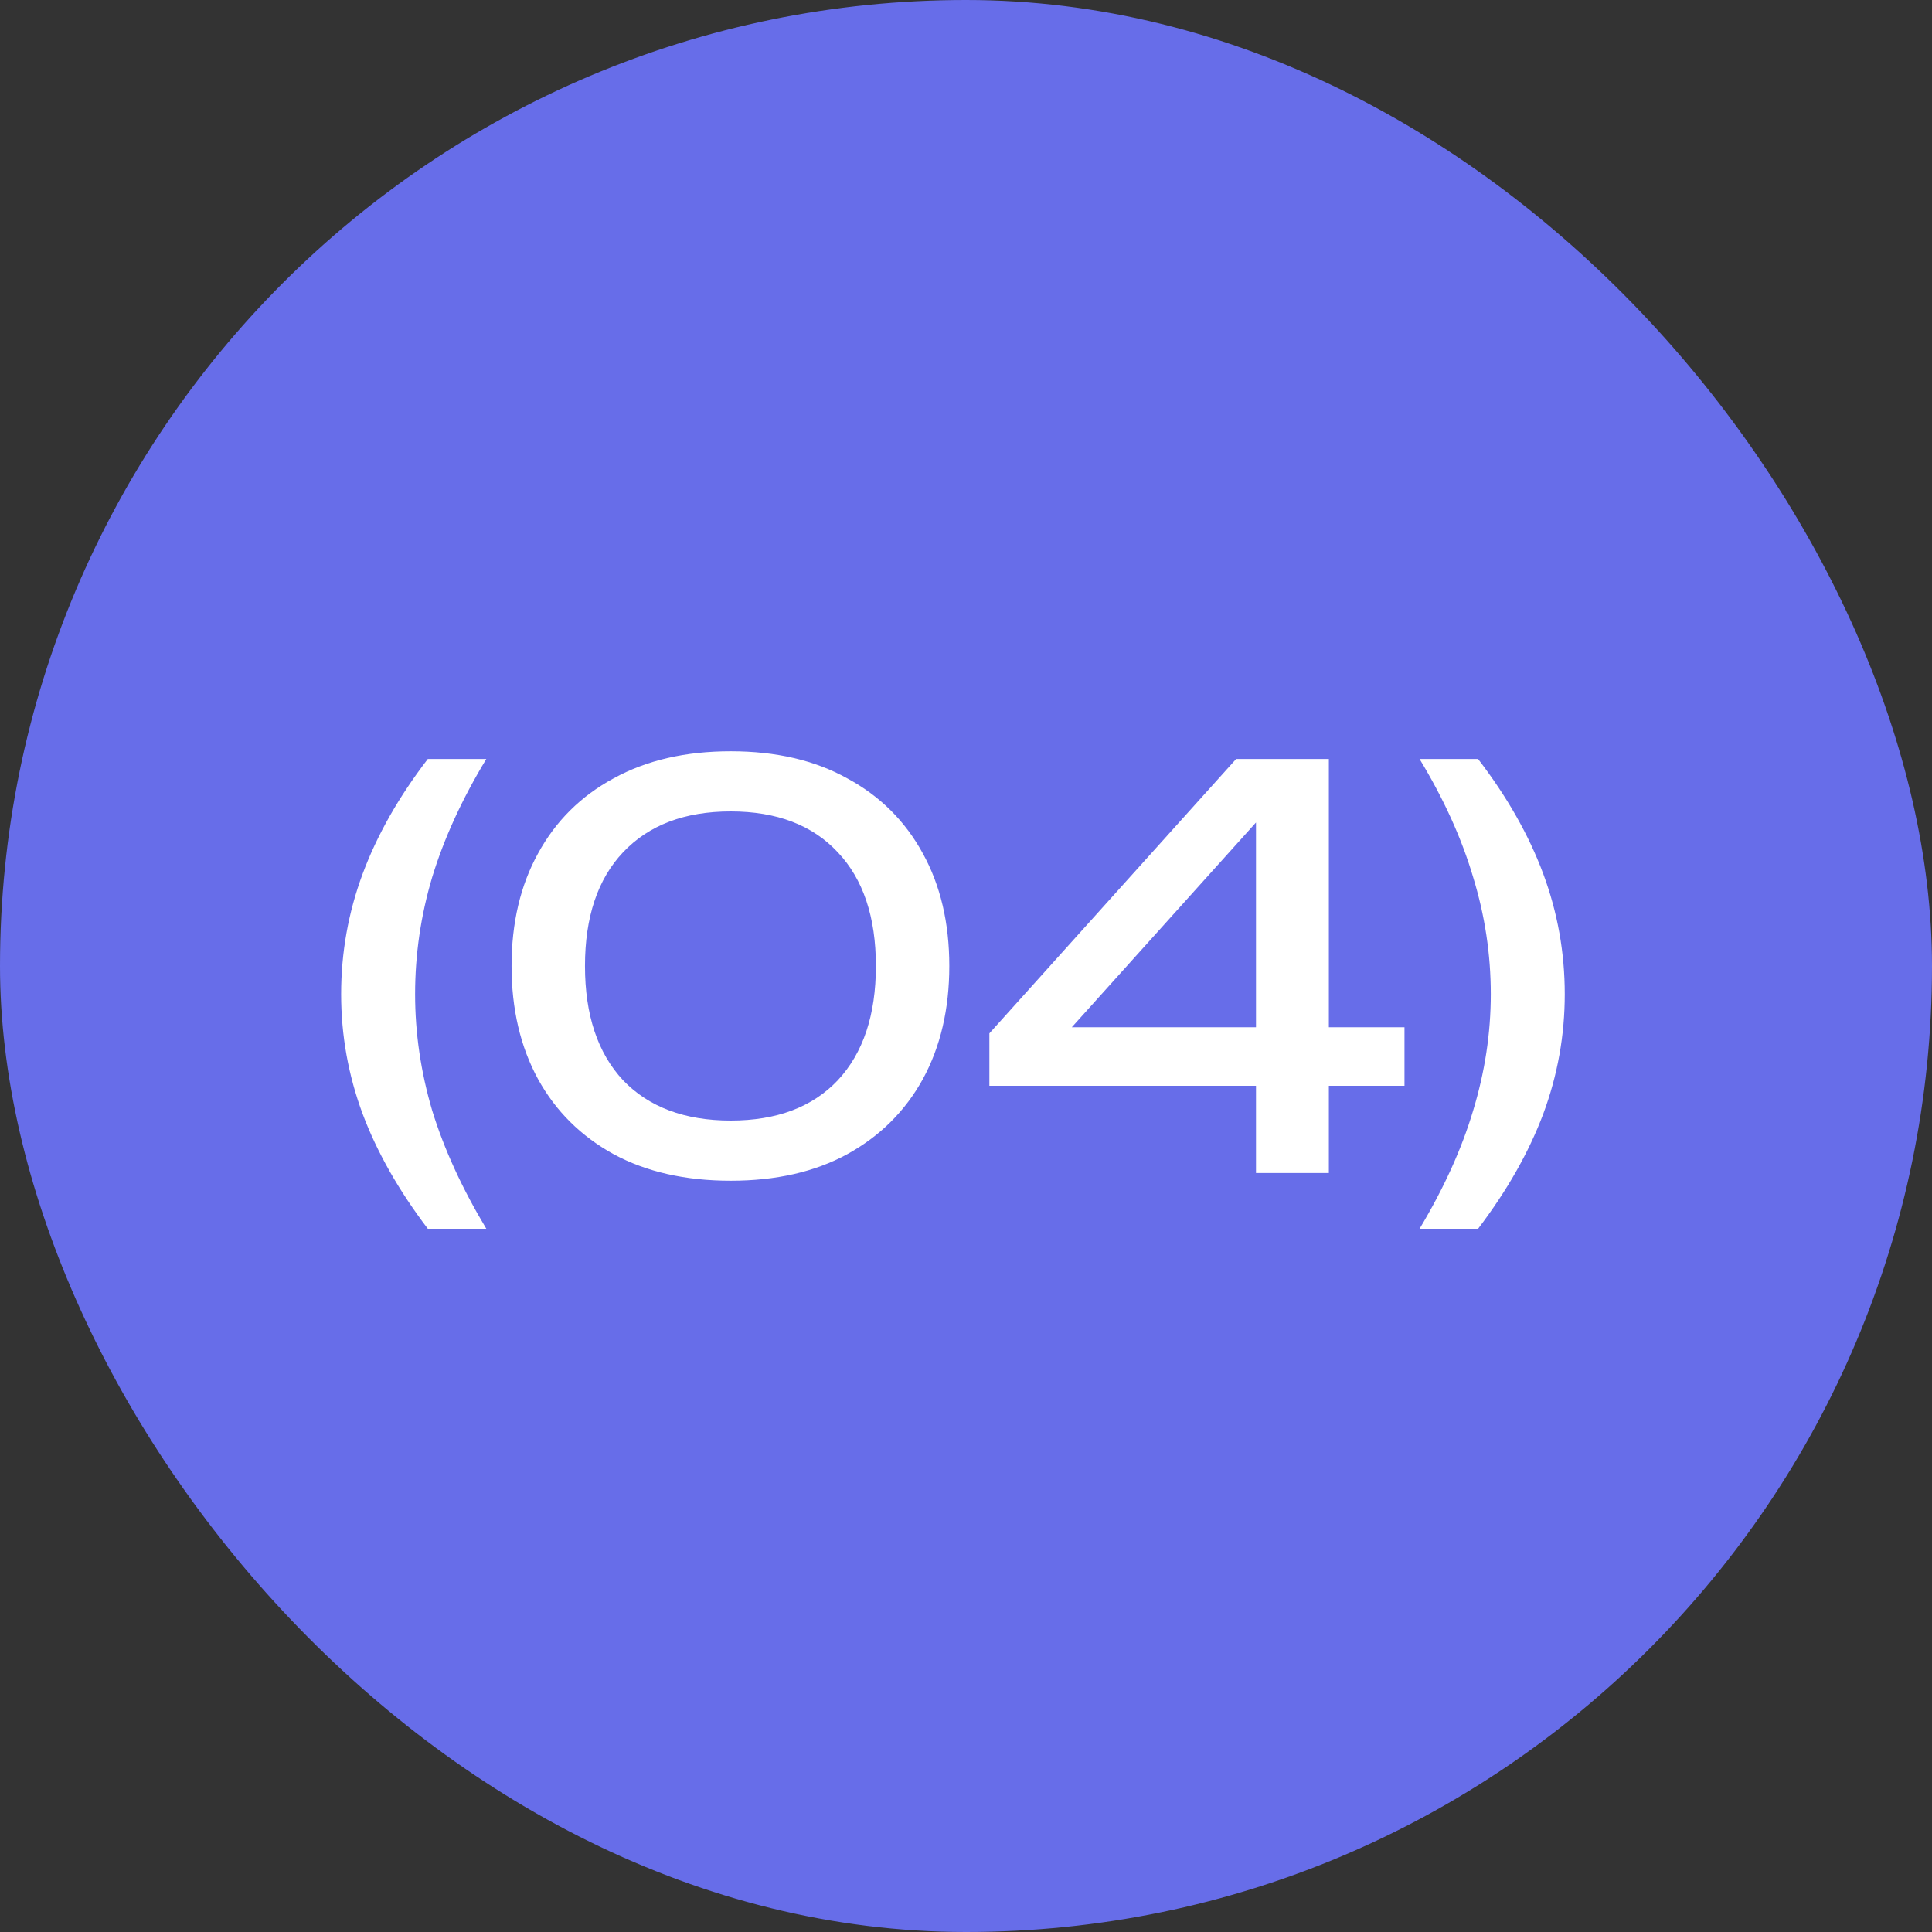 <?xml version="1.0" encoding="UTF-8"?> <svg xmlns="http://www.w3.org/2000/svg" width="70" height="70" viewBox="0 0 70 70" fill="none"><rect x="0" y="0" width="70" height="70" fill="#333333" stroke="none"/><rect width="70" height="70" rx="35" fill="#676DE9"></rect><path d="M15.5 27.5H17.62C16.74 28.953 16.087 30.38 15.66 31.78C15.247 33.167 15.04 34.58 15.04 36.02C15.04 37.433 15.247 38.84 15.66 40.24C16.087 41.627 16.74 43.053 17.62 44.52H15.5C14.447 43.133 13.66 41.747 13.14 40.36C12.62 38.96 12.36 37.513 12.36 36.02C12.36 34.513 12.62 33.06 13.14 31.66C13.66 30.26 14.447 28.873 15.5 27.5ZM26.475 42.78C24.835 42.78 23.422 42.46 22.235 41.82C21.049 41.167 20.135 40.26 19.495 39.1C18.855 37.927 18.535 36.56 18.535 35C18.535 33.44 18.855 32.08 19.495 30.92C20.135 29.747 21.049 28.84 22.235 28.2C23.422 27.547 24.835 27.22 26.475 27.22C28.115 27.22 29.522 27.547 30.695 28.2C31.882 28.84 32.795 29.747 33.435 30.92C34.075 32.08 34.395 33.44 34.395 35C34.395 36.56 34.075 37.927 33.435 39.1C32.795 40.26 31.882 41.167 30.695 41.82C29.522 42.46 28.115 42.78 26.475 42.78ZM26.475 40.6C28.142 40.6 29.435 40.113 30.355 39.14C31.275 38.153 31.735 36.773 31.735 35C31.735 33.227 31.275 31.853 30.355 30.88C29.435 29.893 28.142 29.4 26.475 29.4C24.808 29.4 23.509 29.893 22.575 30.88C21.655 31.853 21.195 33.227 21.195 35C21.195 36.773 21.655 38.153 22.575 39.14C23.509 40.113 24.808 40.6 26.475 40.6ZM48.147 27.5V42.5H45.507V28.6H46.587L37.987 38.16L37.927 37.22H50.887V39.34H35.847V37.44L44.787 27.5H48.147ZM53.554 27.5C54.607 28.873 55.394 30.26 55.914 31.66C56.434 33.06 56.694 34.513 56.694 36.02C56.694 37.513 56.434 38.96 55.914 40.36C55.394 41.747 54.607 43.133 53.554 44.52H51.434C52.314 43.053 52.96 41.627 53.374 40.24C53.8 38.84 54.014 37.433 54.014 36.02C54.014 34.58 53.8 33.167 53.374 31.78C52.96 30.38 52.314 28.953 51.434 27.5H53.554Z" fill="white"></path></svg> 